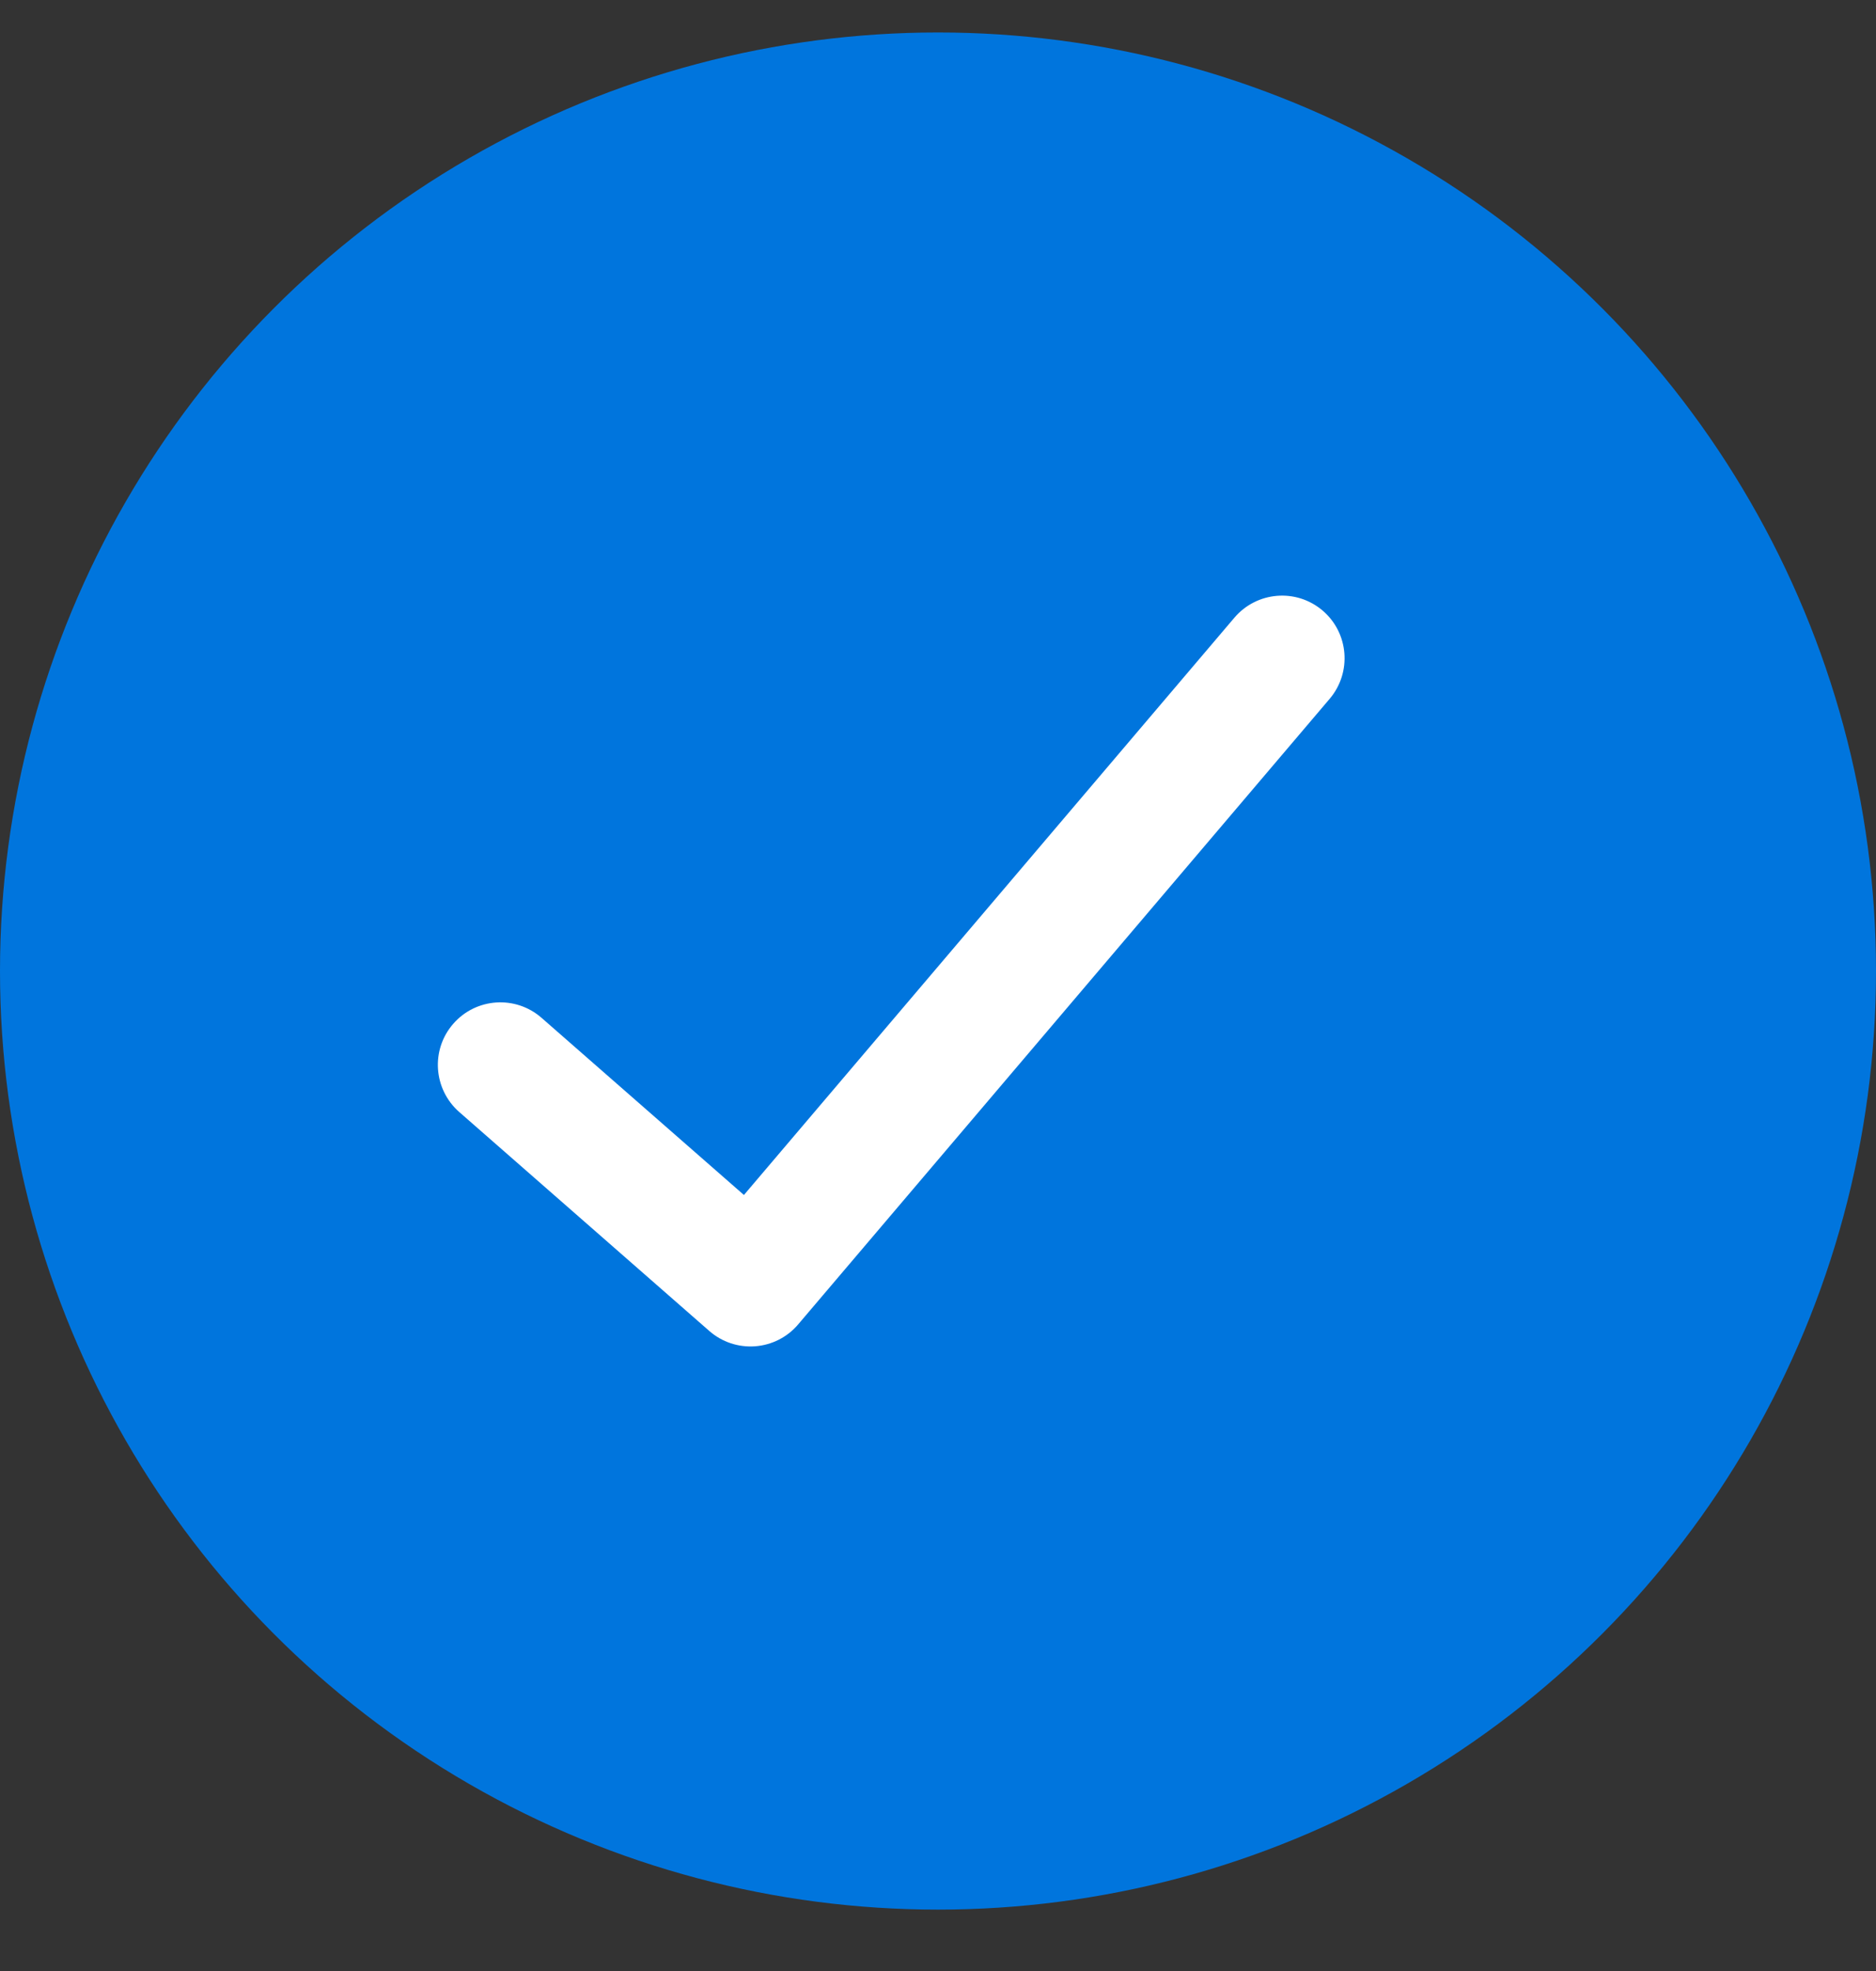 <svg width="20" height="21" viewBox="0 0 20 21" fill="none" xmlns="http://www.w3.org/2000/svg">
<rect x="0" y="0" width="20" height="21" fill="#333333" stroke="none"/>
<circle cx="10" cy="10.346" r="10" fill="#0075DD"/>
<path fill-rule="evenodd" clip-rule="evenodd" d="M14.1 6.505C14.38 6.743 14.414 7.164 14.176 7.445L8.509 14.111C8.394 14.247 8.228 14.331 8.05 14.344C7.872 14.357 7.697 14.299 7.562 14.181L4.896 11.848C4.619 11.605 4.59 11.184 4.833 10.907C5.075 10.63 5.497 10.602 5.774 10.845L7.931 12.732L13.16 6.581C13.399 6.301 13.819 6.266 14.1 6.505Z" fill="white"/>
</svg>
